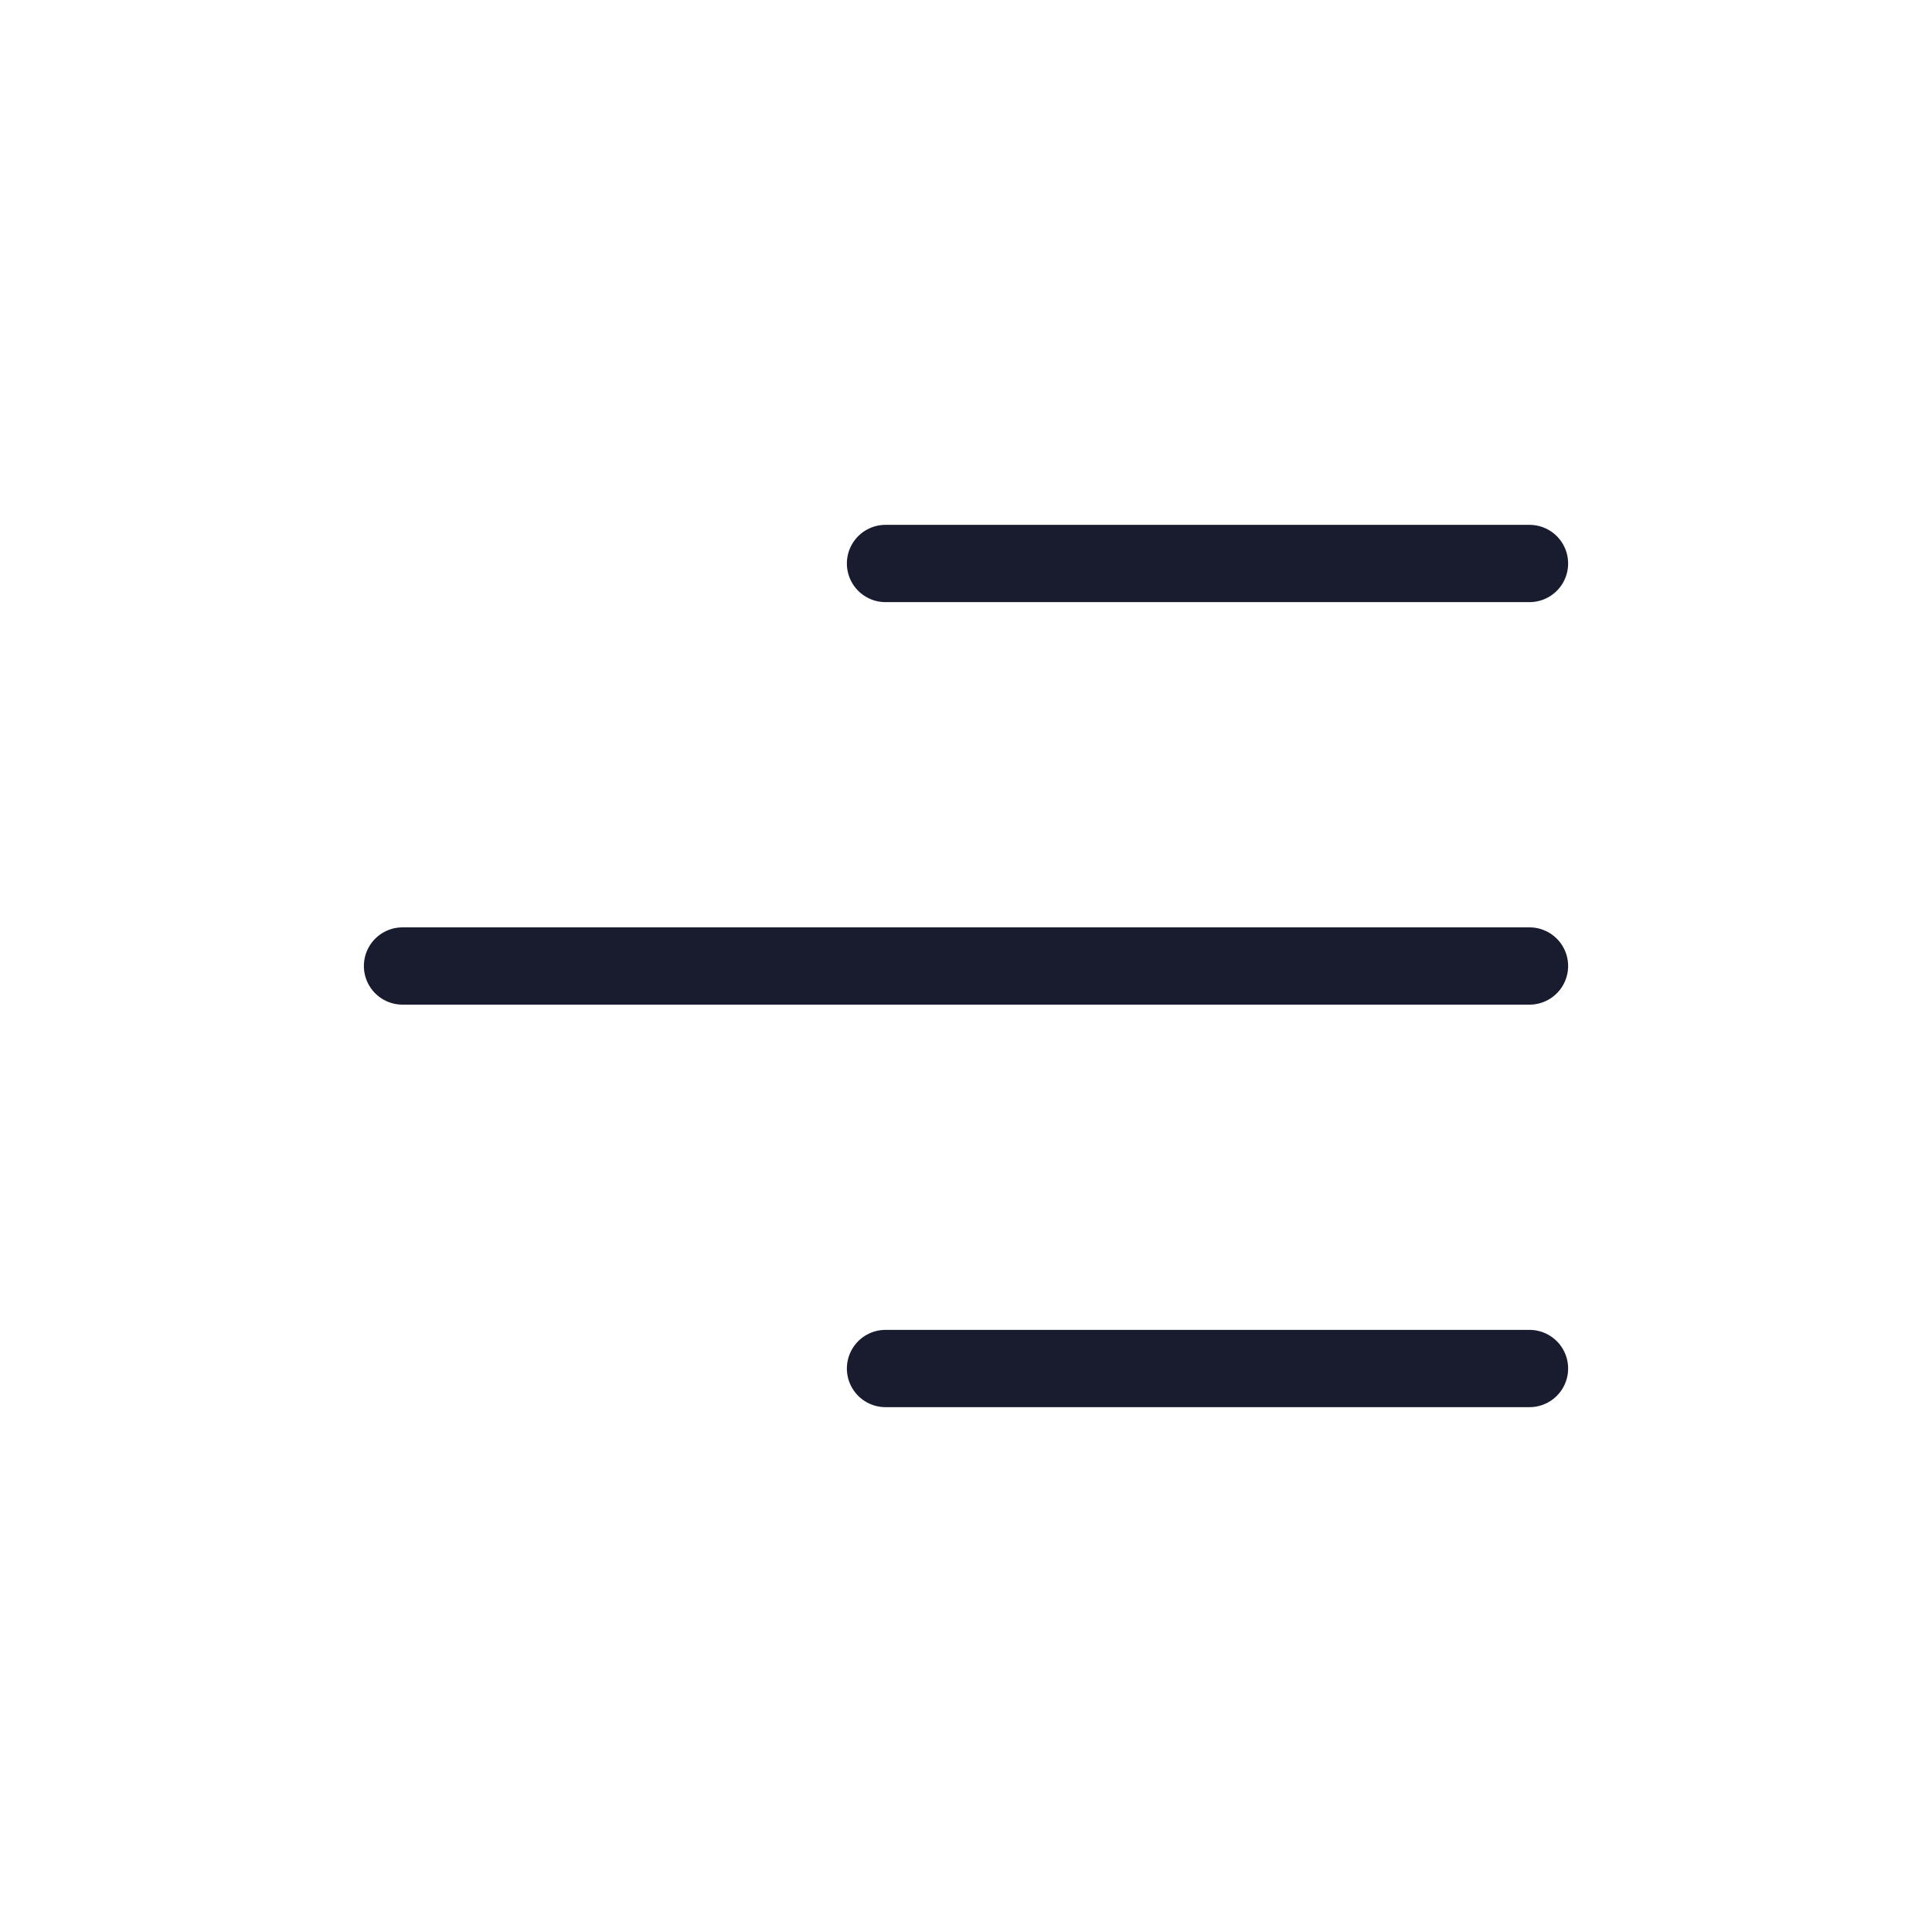 <?xml version="1.0" encoding="UTF-8"?> <svg xmlns="http://www.w3.org/2000/svg" viewBox="0 0 50.00 50.00" data-guides="{&quot;vertical&quot;:[],&quot;horizontal&quot;:[]}"><defs></defs><path fill="none" stroke="#191b2e" fill-opacity="1" stroke-width="2" stroke-opacity="1" stroke-linecap="round" stroke-linejoin="round" id="tSvgdae2ae7c93" title="Path 1" d="M22.917 35.417C28.472 35.417 34.028 35.417 39.583 35.417M10.417 25C20.139 25 29.861 25 39.583 25M22.917 14.583C28.472 14.583 34.028 14.583 39.583 14.583"></path></svg> 